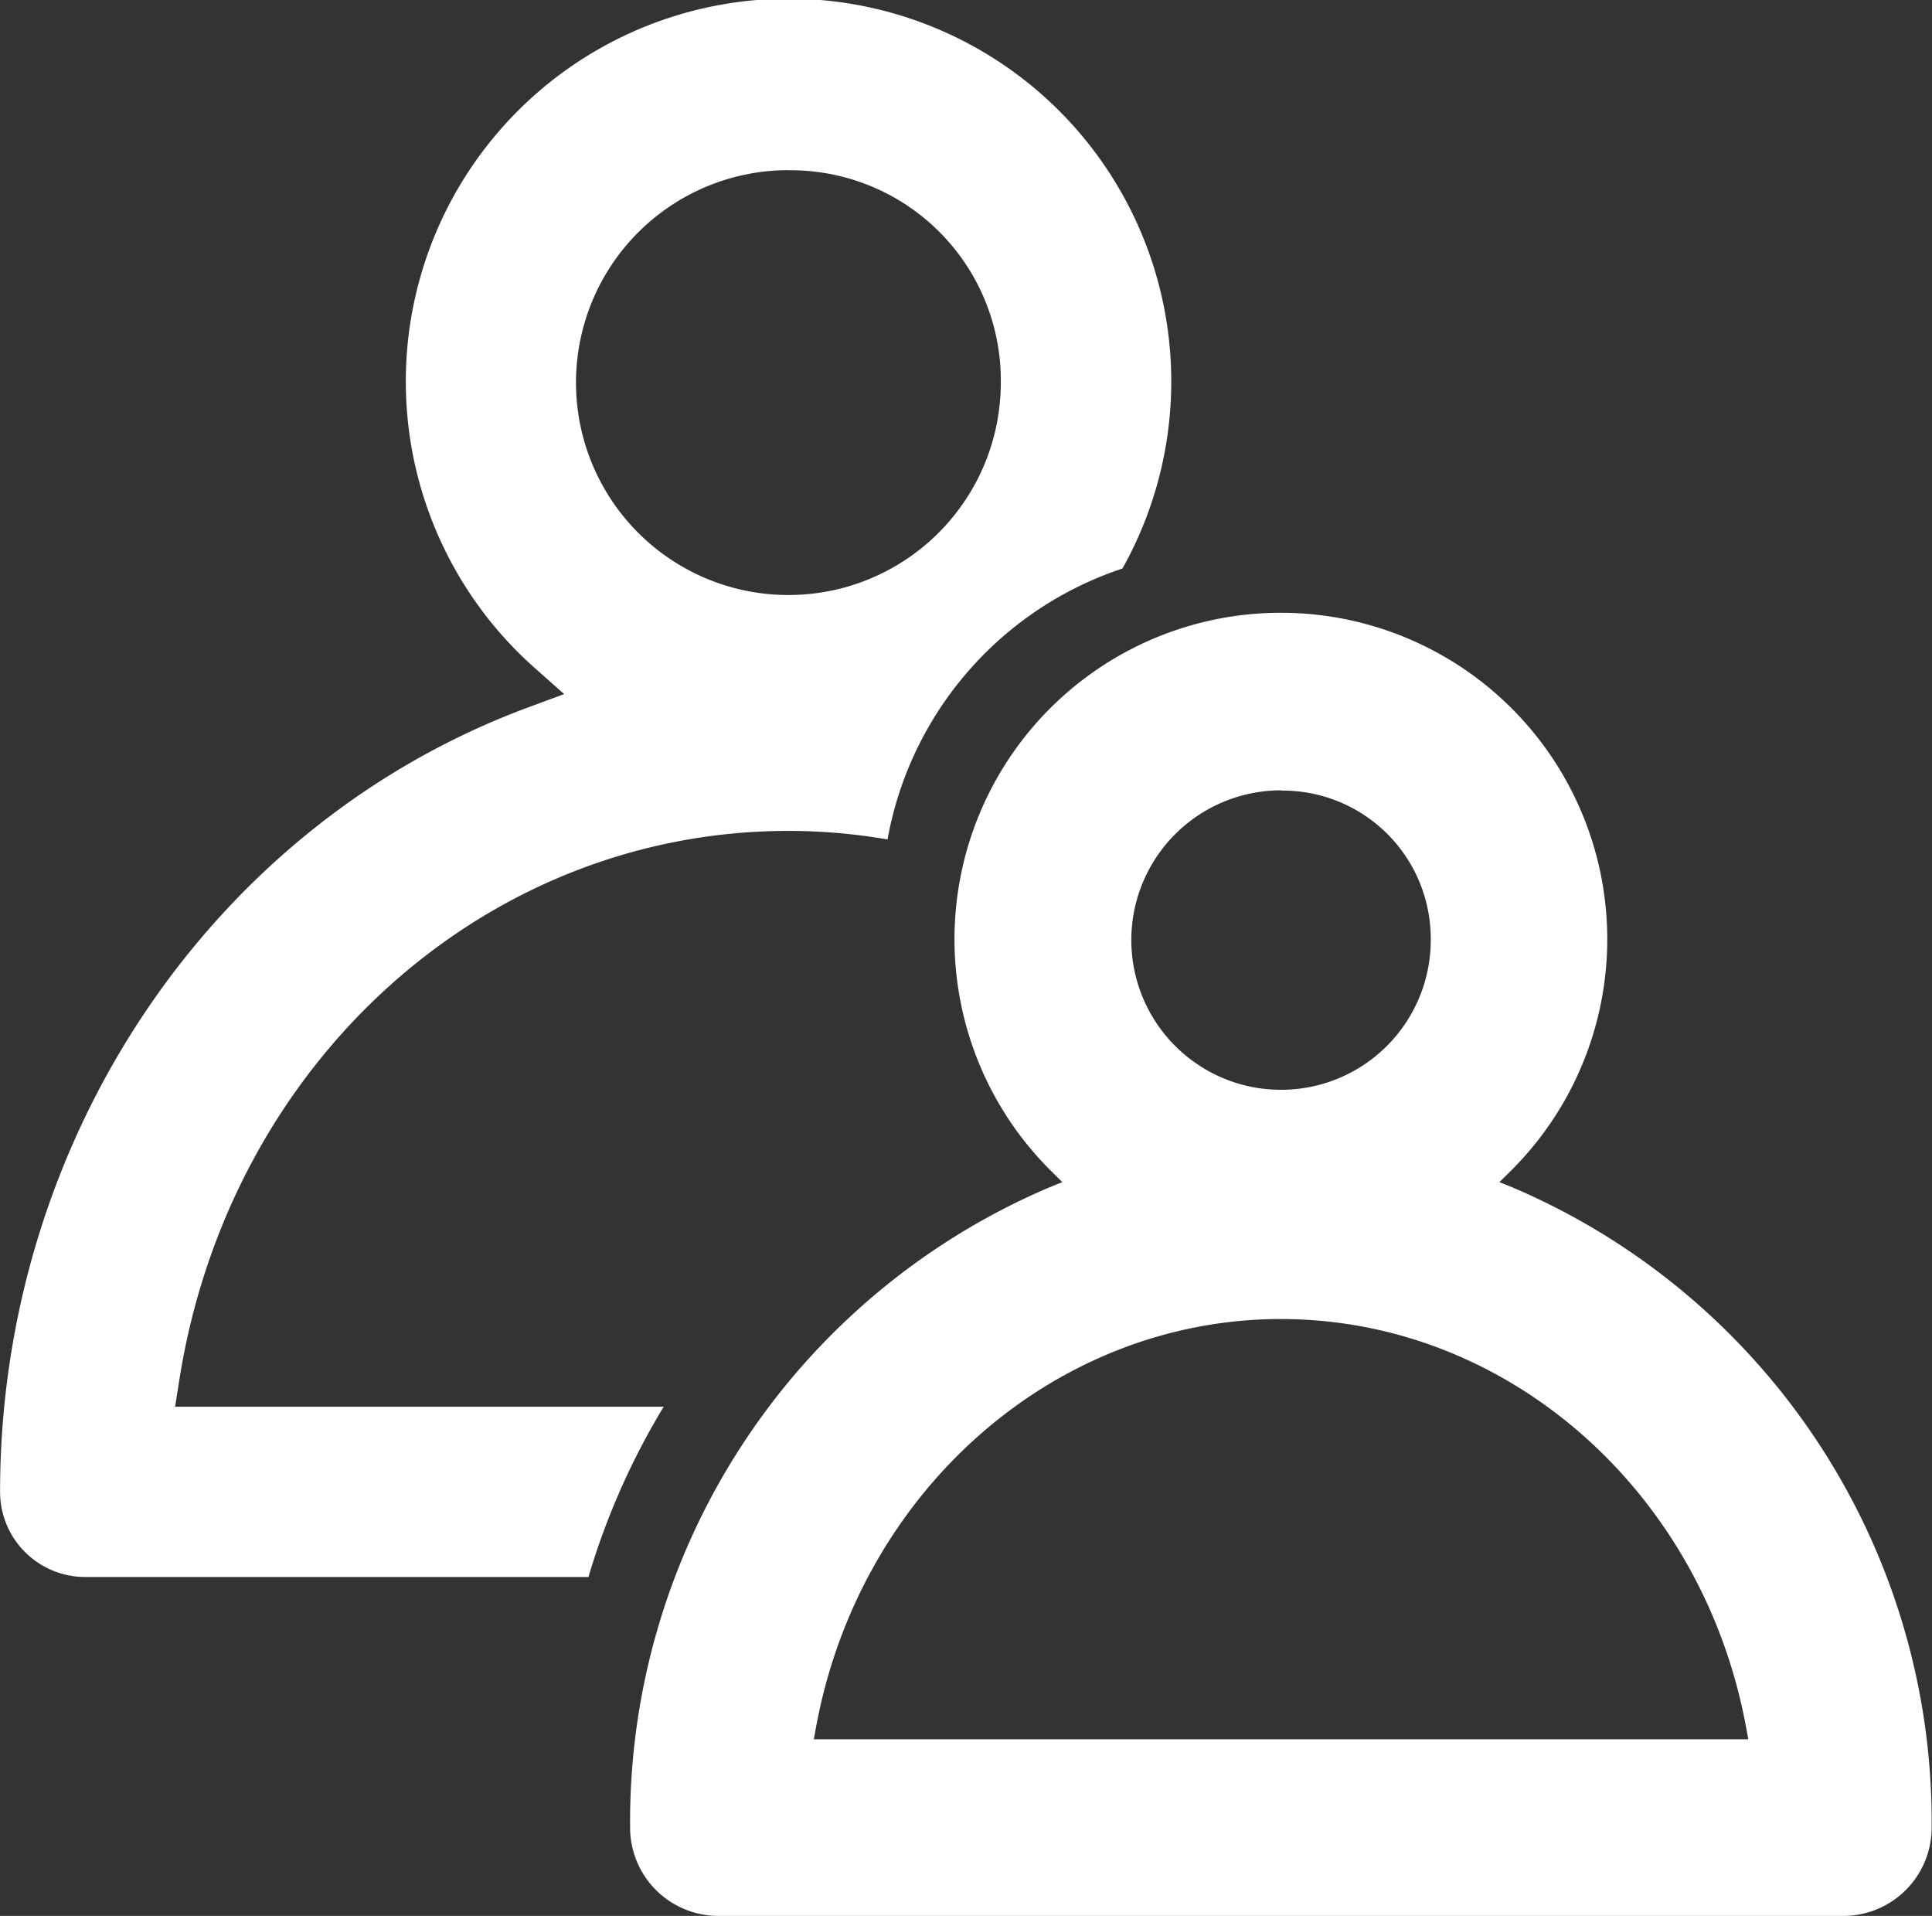 <?xml version="1.0" encoding="UTF-8"?>
<svg xmlns="http://www.w3.org/2000/svg" width="54.458" height="53.998" viewBox="0 0 54.458 53.998">
  <rect x="0" y="0" width="54.458" height="53.998" fill="#333333" stroke="none"/>
  <path d="M753.629,428.716a2.49,2.49,0,0,1-2.49-2.489,19.433,19.433,0,0,1,11.8-18.037l.383-.155-.294-.291a9.2,9.2,0,1,1,12.909,0l-.294.291.383.155a19.433,19.433,0,0,1,11.8,18.037,2.49,2.49,0,0,1-2.49,2.489Zm15.859-16.823c-6.376,0-11.891,4.847-13.112,11.525l-.059.321h26.341l-.059-.321C781.377,416.741,775.863,411.894,769.487,411.894Zm0-14.9a4.22,4.22,0,1,0,4.219,4.22A4.175,4.175,0,0,0,769.487,397Zm-33.708,22.171a2.4,2.4,0,0,1-2.4-2.4c0-9.928,5.981-18.812,14.884-22.108l1.016-.376-.81-.719a10.788,10.788,0,1,1,16.547-2.82,9.894,9.894,0,0,0-6.622,7.636,16.431,16.431,0,0,0-2.79-.241c-8.537,0-15.76,6.51-17.173,15.478l-.118.751h13.772a20.379,20.379,0,0,0-2.121,4.8Zm19.824-39.65a5.987,5.987,0,1,0,5.984,5.986A5.922,5.922,0,0,0,755.6,379.517Z" transform="translate(-733.378 -374.718)" fill="#fff"></path>
</svg>
